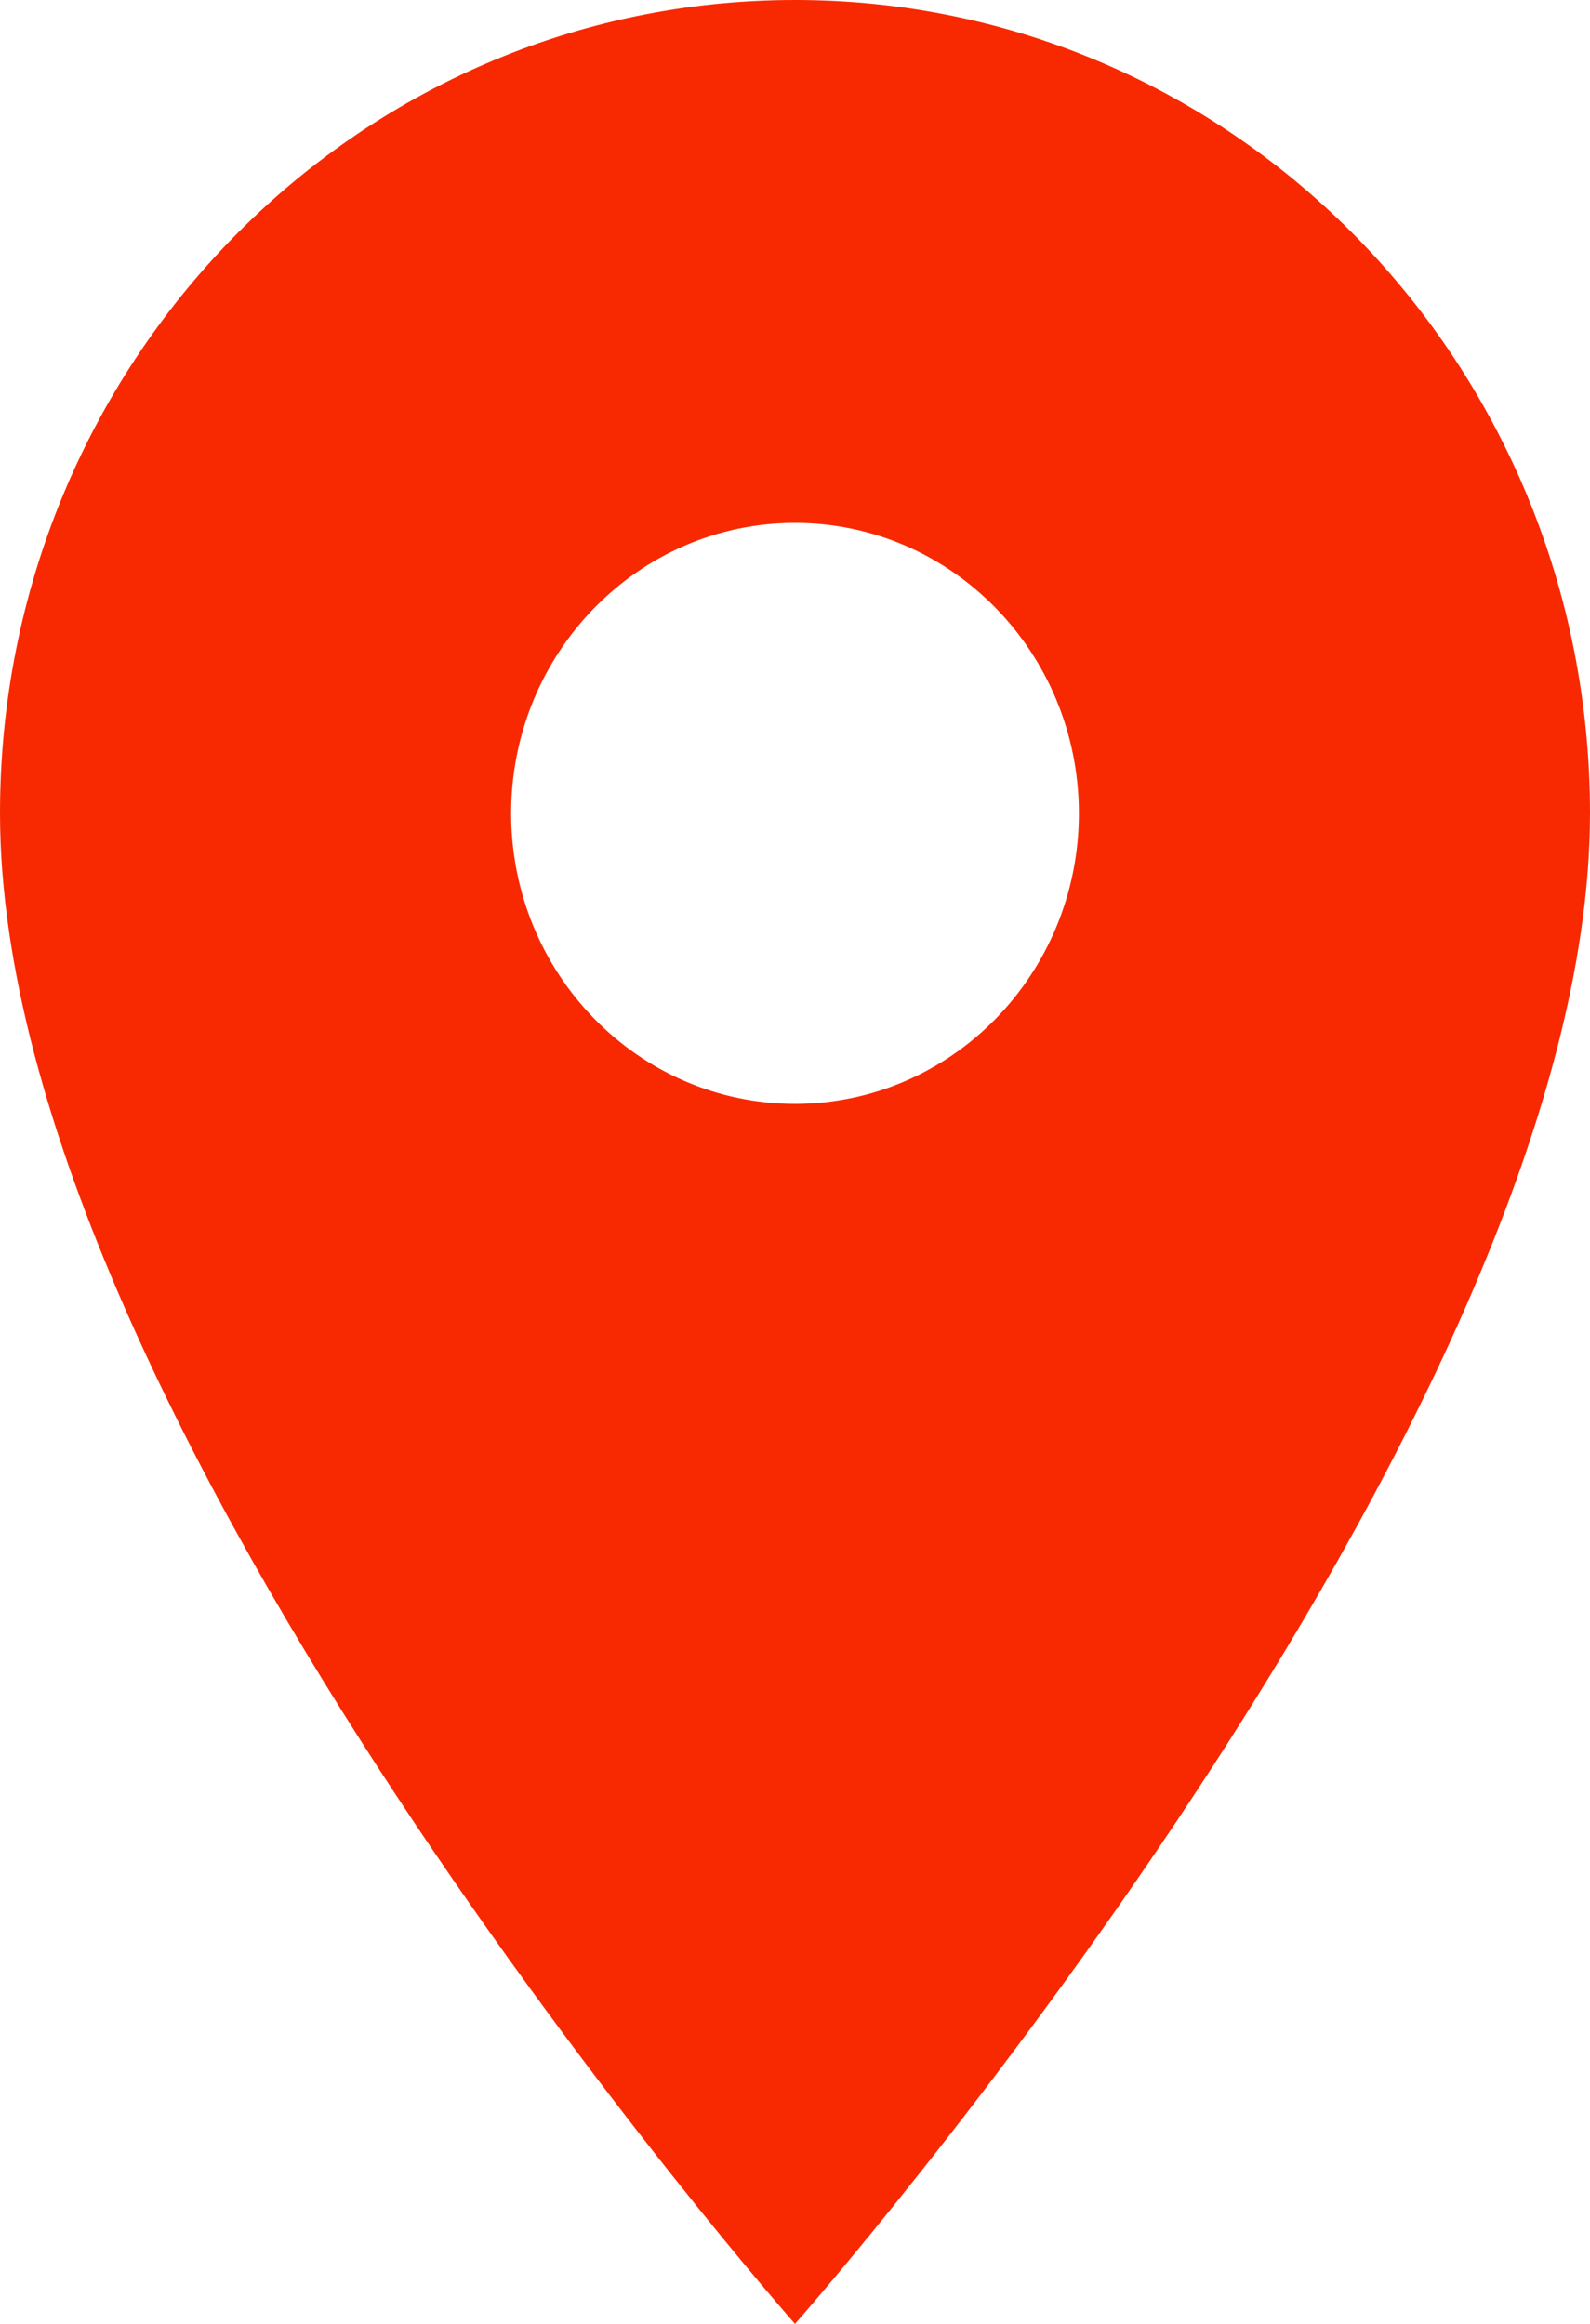 <svg width="13" height="19" viewBox="0 0 13 19" version="1.1" xmlns="http://www.w3.org/2000/svg" xmlns:xlink="http://www.w3.org/1999/xlink">
<title>Map place</title>
<desc>Created using Figma</desc>
<g id="Canvas" transform="translate(265 -5245)">
<g id="Map place">
<g id="Vector">
<use xlink:href="#path0_fill" transform="translate(-265 5245)" fill="#F82900"/>
</g>
</g>
</g>
<defs>
<path id="path0_fill" d="M 6.5 0C 2.906 0 0 2.974 0 6.65C 0 11.637 6.5 19 6.5 19C 6.5 19 13 11.637 13 6.65C 13 2.974 10.094 0 6.5 0ZM 6.5 9.025C 5.219 9.025 4.179 7.961 4.179 6.65C 4.179 5.339 5.219 4.275 6.5 4.275C 7.781 4.275 8.821 5.339 8.821 6.65C 8.821 7.961 7.781 9.025 6.5 9.025Z"/>
</defs>
</svg>
